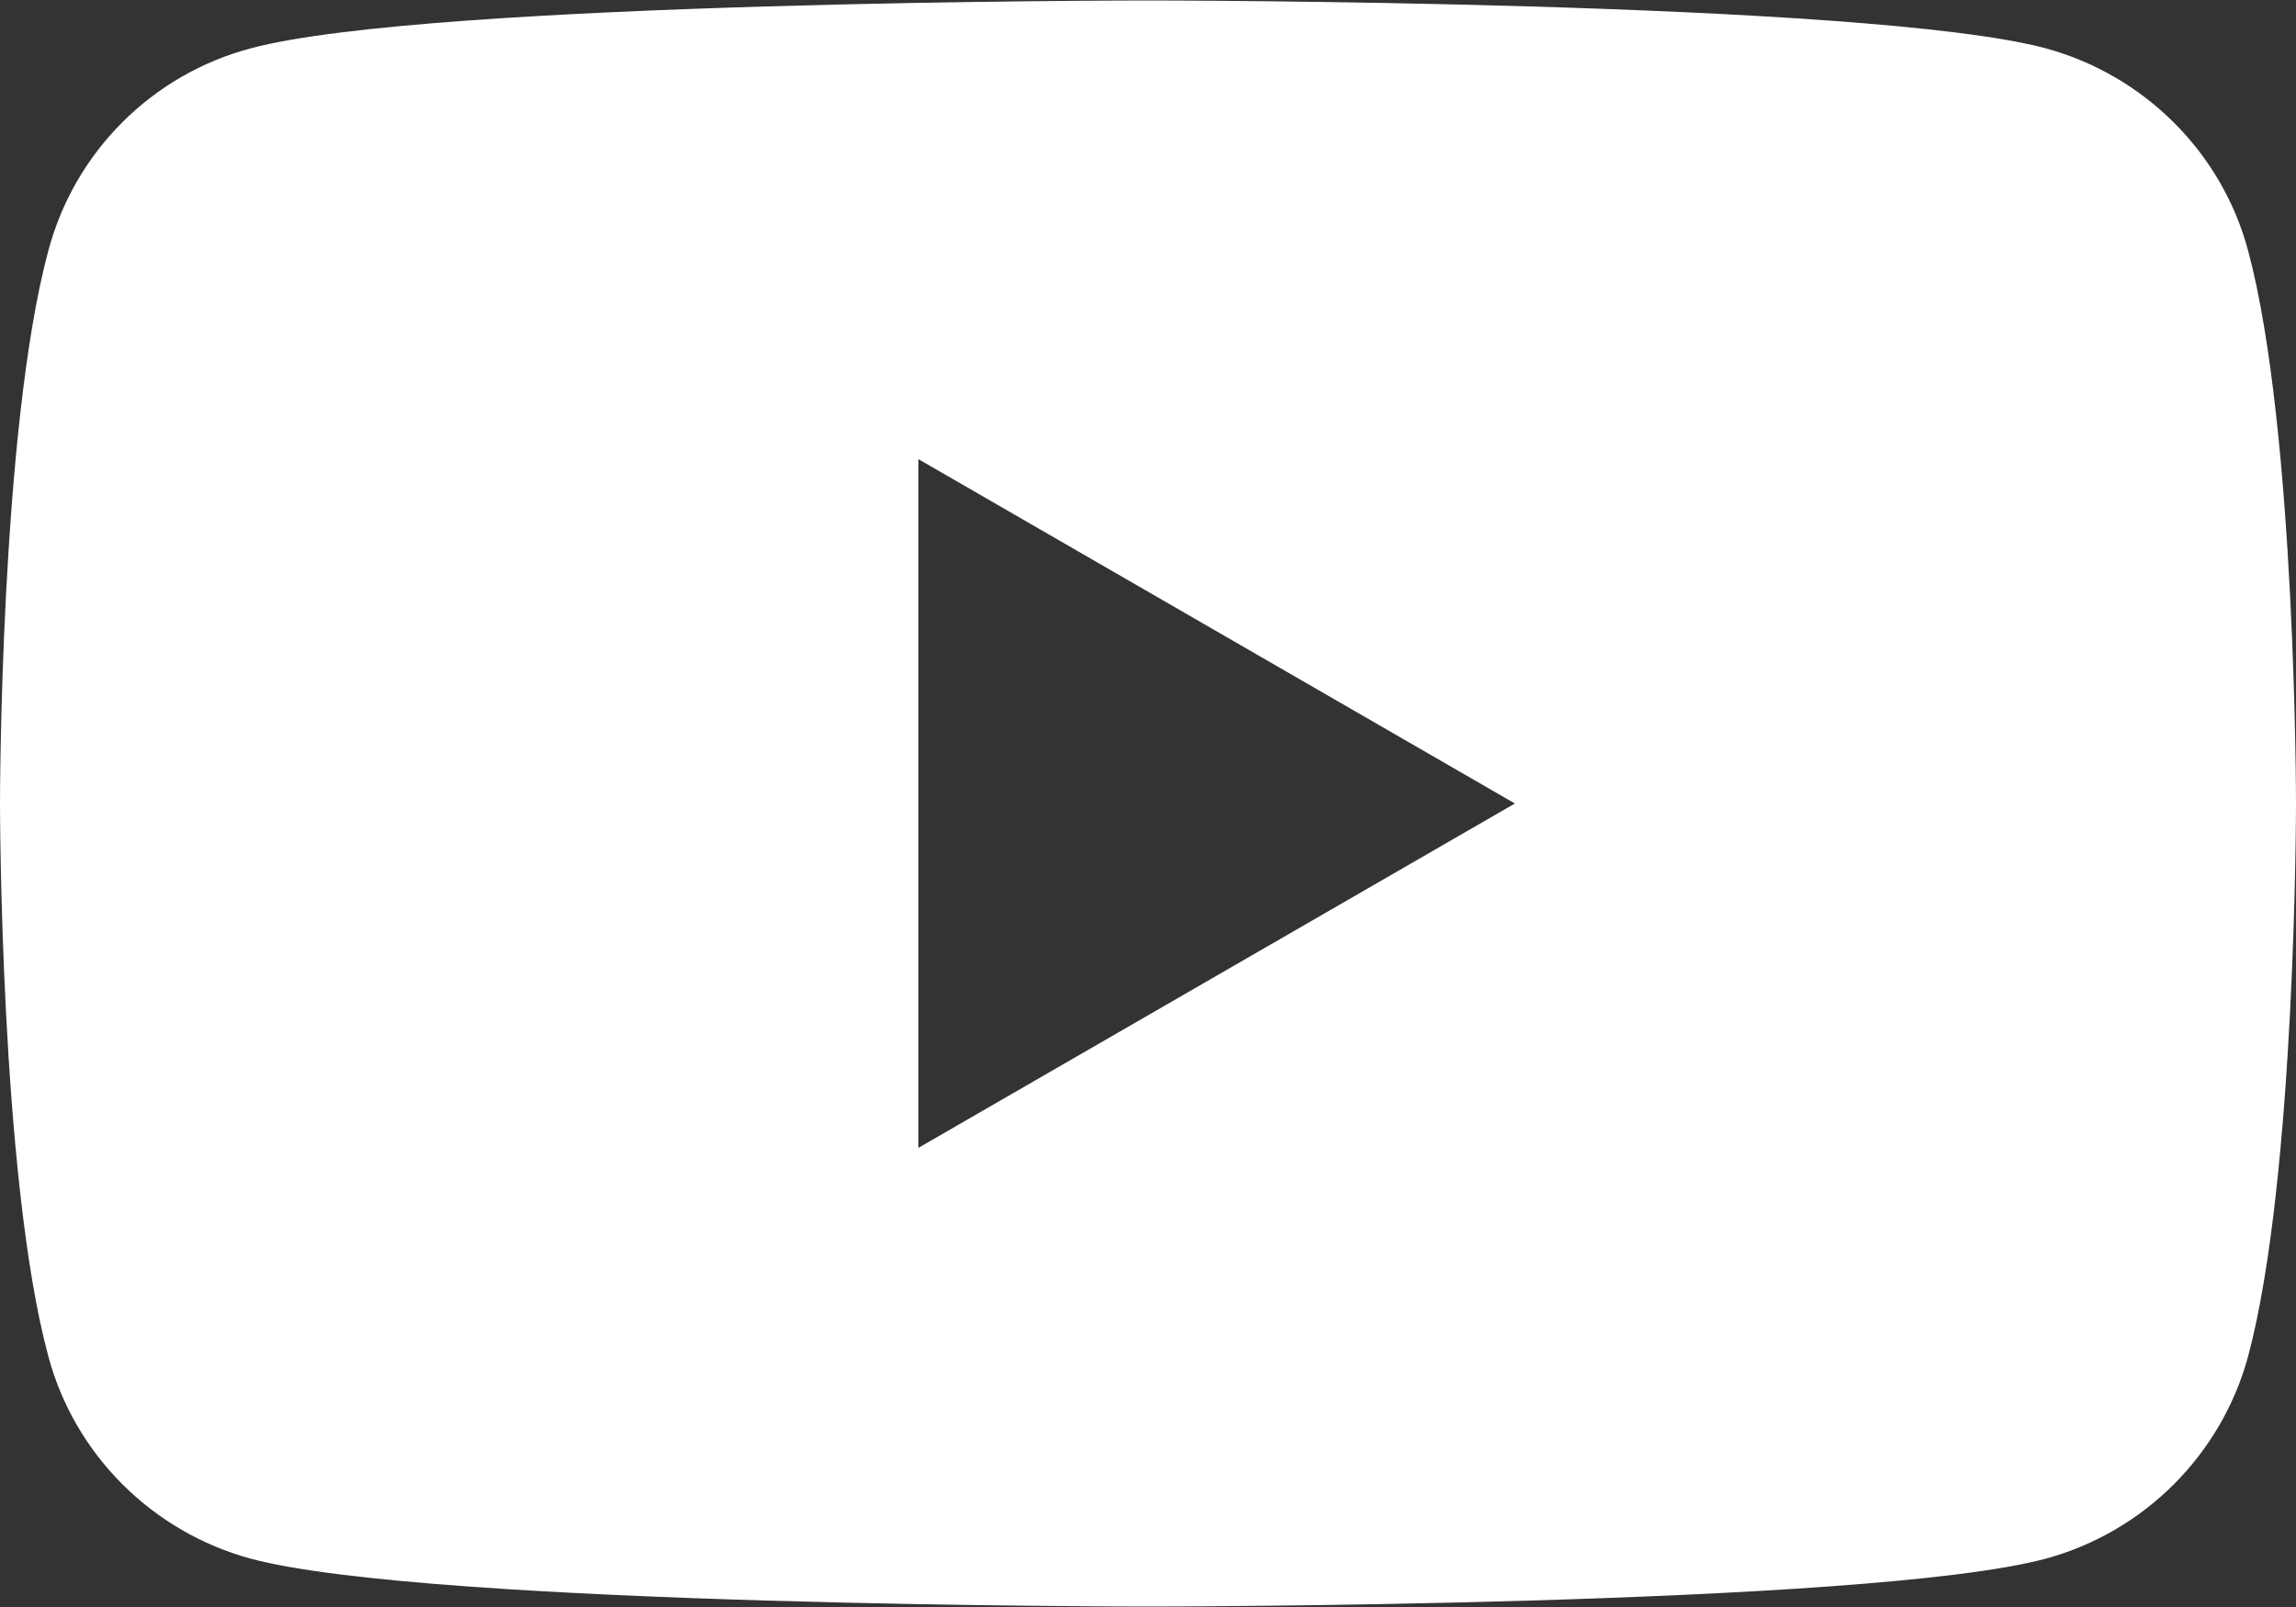 <?xml version="1.0" encoding="UTF-8"?>
<svg id="Layer_2" data-name="Layer 2" xmlns="http://www.w3.org/2000/svg" viewBox="0 0 50 35">
  <rect x="0" y="0" width="50" height="35" fill="#333333" stroke="none"/>
  <defs>
    <style>
      .cls-1 {
        fill: #fff;
      }
    </style>
  </defs>
  <g id="Layer_1-2" data-name="Layer 1">
    <path class="cls-1" d="M48.96,5.47c-.57-2.15-2.27-3.84-4.42-4.42-3.9-1.04-19.54-1.04-19.54-1.04,0,0-15.64,0-19.53,1.04C3.31,1.62,1.62,3.31,1.05,5.47c-1.05,3.9-1.05,12.03-1.05,12.03,0,0,0,8.14,1.05,12.03.57,2.15,2.27,3.84,4.42,4.42,3.9,1.04,19.53,1.04,19.53,1.04,0,0,15.64,0,19.54-1.04,2.15-.58,3.84-2.27,4.42-4.42,1.04-3.9,1.04-12.03,1.04-12.03,0,0,0-8.14-1.04-12.03ZM20,25v-15l12.99,7.5-12.99,7.5Z"/>
  </g>
</svg>